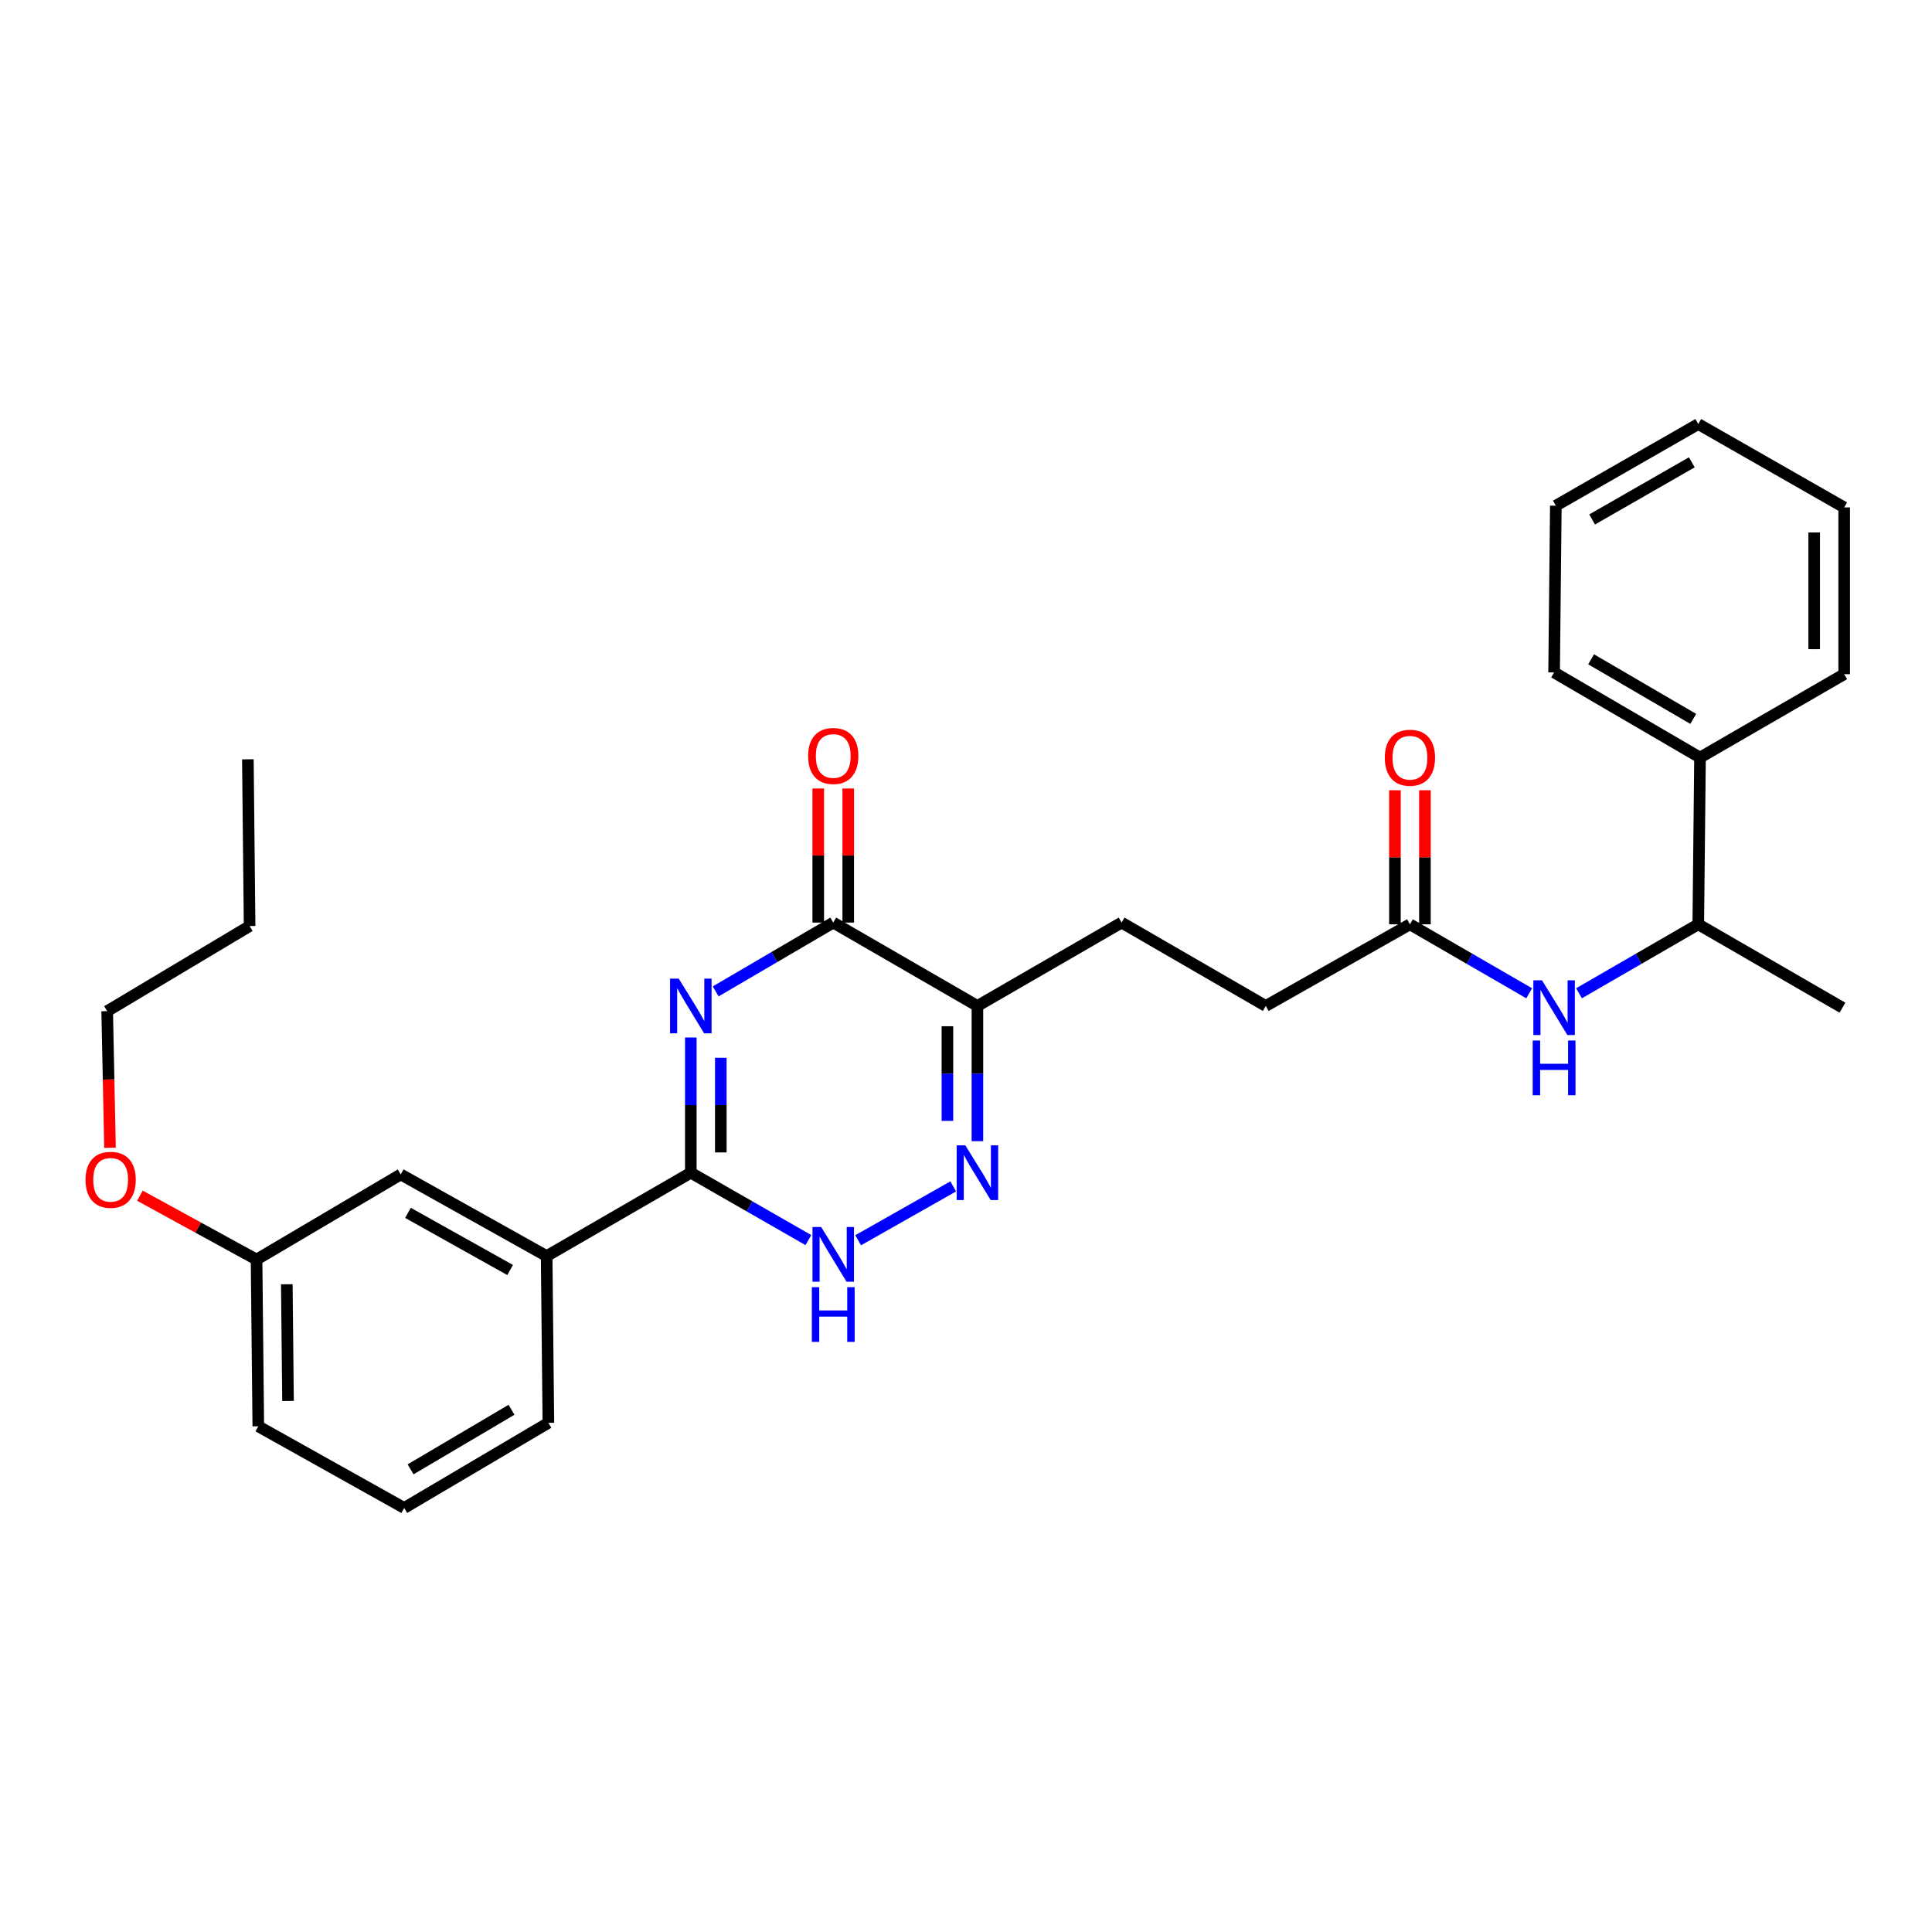 <?xml version='1.0' encoding='iso-8859-1'?>
<svg version='1.1' baseProfile='full'
              xmlns='http://www.w3.org/2000/svg'
                      xmlns:rdkit='http://www.rdkit.org/xml'
                      xmlns:xlink='http://www.w3.org/1999/xlink'
                  xml:space='preserve'
width='1000px' height='1000px' viewBox='0 0 1000 1000'>
<!-- END OF HEADER -->
<rect style='opacity:1.0;fill:#FFFFFF;stroke:none' width='1000' height='1000' x='0' y='0'> </rect>
<path class='bond-0' d='M 357.567,536.998 L 357.567,571.994' style='fill:none;fill-rule:evenodd;stroke:#0000FF;stroke-width:6px;stroke-linecap:butt;stroke-linejoin:miter;stroke-opacity:1' />
<path class='bond-0' d='M 357.567,571.994 L 357.567,606.989' style='fill:none;fill-rule:evenodd;stroke:#000000;stroke-width:6px;stroke-linecap:butt;stroke-linejoin:miter;stroke-opacity:1' />
<path class='bond-0' d='M 373.09,547.497 L 373.09,571.994' style='fill:none;fill-rule:evenodd;stroke:#0000FF;stroke-width:6px;stroke-linecap:butt;stroke-linejoin:miter;stroke-opacity:1' />
<path class='bond-0' d='M 373.09,571.994 L 373.09,596.491' style='fill:none;fill-rule:evenodd;stroke:#000000;stroke-width:6px;stroke-linecap:butt;stroke-linejoin:miter;stroke-opacity:1' />
<path class='bond-1' d='M 370.443,513.143 L 400.864,495.334' style='fill:none;fill-rule:evenodd;stroke:#0000FF;stroke-width:6px;stroke-linecap:butt;stroke-linejoin:miter;stroke-opacity:1' />
<path class='bond-1' d='M 400.864,495.334 L 431.285,477.526' style='fill:none;fill-rule:evenodd;stroke:#000000;stroke-width:6px;stroke-linecap:butt;stroke-linejoin:miter;stroke-opacity:1' />
<path class='bond-2' d='M 357.567,606.989 L 387.994,624.431' style='fill:none;fill-rule:evenodd;stroke:#000000;stroke-width:6px;stroke-linecap:butt;stroke-linejoin:miter;stroke-opacity:1' />
<path class='bond-2' d='M 387.994,624.431 L 418.421,641.873' style='fill:none;fill-rule:evenodd;stroke:#0000FF;stroke-width:6px;stroke-linecap:butt;stroke-linejoin:miter;stroke-opacity:1' />
<path class='bond-3' d='M 357.567,606.989 L 282.944,650.144' style='fill:none;fill-rule:evenodd;stroke:#000000;stroke-width:6px;stroke-linecap:butt;stroke-linejoin:miter;stroke-opacity:1' />
<path class='bond-4' d='M 444.169,641.951 L 493.394,614.075' style='fill:none;fill-rule:evenodd;stroke:#0000FF;stroke-width:6px;stroke-linecap:butt;stroke-linejoin:miter;stroke-opacity:1' />
<path class='bond-5' d='M 505.908,590.671 L 505.908,555.676' style='fill:none;fill-rule:evenodd;stroke:#0000FF;stroke-width:6px;stroke-linecap:butt;stroke-linejoin:miter;stroke-opacity:1' />
<path class='bond-5' d='M 505.908,555.676 L 505.908,520.68' style='fill:none;fill-rule:evenodd;stroke:#000000;stroke-width:6px;stroke-linecap:butt;stroke-linejoin:miter;stroke-opacity:1' />
<path class='bond-5' d='M 490.385,580.173 L 490.385,555.676' style='fill:none;fill-rule:evenodd;stroke:#0000FF;stroke-width:6px;stroke-linecap:butt;stroke-linejoin:miter;stroke-opacity:1' />
<path class='bond-5' d='M 490.385,555.676 L 490.385,531.179' style='fill:none;fill-rule:evenodd;stroke:#000000;stroke-width:6px;stroke-linecap:butt;stroke-linejoin:miter;stroke-opacity:1' />
<path class='bond-6' d='M 505.908,520.68 L 431.285,477.526' style='fill:none;fill-rule:evenodd;stroke:#000000;stroke-width:6px;stroke-linecap:butt;stroke-linejoin:miter;stroke-opacity:1' />
<path class='bond-7' d='M 505.908,520.68 L 580.532,477.526' style='fill:none;fill-rule:evenodd;stroke:#000000;stroke-width:6px;stroke-linecap:butt;stroke-linejoin:miter;stroke-opacity:1' />
<path class='bond-8' d='M 439.046,477.526 L 439.046,442.826' style='fill:none;fill-rule:evenodd;stroke:#000000;stroke-width:6px;stroke-linecap:butt;stroke-linejoin:miter;stroke-opacity:1' />
<path class='bond-8' d='M 439.046,442.826 L 439.046,408.126' style='fill:none;fill-rule:evenodd;stroke:#FF0000;stroke-width:6px;stroke-linecap:butt;stroke-linejoin:miter;stroke-opacity:1' />
<path class='bond-8' d='M 423.523,477.526 L 423.523,442.826' style='fill:none;fill-rule:evenodd;stroke:#000000;stroke-width:6px;stroke-linecap:butt;stroke-linejoin:miter;stroke-opacity:1' />
<path class='bond-8' d='M 423.523,442.826 L 423.523,408.126' style='fill:none;fill-rule:evenodd;stroke:#FF0000;stroke-width:6px;stroke-linecap:butt;stroke-linejoin:miter;stroke-opacity:1' />
<path class='bond-9' d='M 580.532,477.526 L 655.155,520.68' style='fill:none;fill-rule:evenodd;stroke:#000000;stroke-width:6px;stroke-linecap:butt;stroke-linejoin:miter;stroke-opacity:1' />
<path class='bond-10' d='M 655.155,520.68 L 729.778,478.423' style='fill:none;fill-rule:evenodd;stroke:#000000;stroke-width:6px;stroke-linecap:butt;stroke-linejoin:miter;stroke-opacity:1' />
<path class='bond-11' d='M 729.778,478.423 L 760.643,496.271' style='fill:none;fill-rule:evenodd;stroke:#000000;stroke-width:6px;stroke-linecap:butt;stroke-linejoin:miter;stroke-opacity:1' />
<path class='bond-11' d='M 760.643,496.271 L 791.507,514.12' style='fill:none;fill-rule:evenodd;stroke:#0000FF;stroke-width:6px;stroke-linecap:butt;stroke-linejoin:miter;stroke-opacity:1' />
<path class='bond-12' d='M 737.54,478.423 L 737.54,443.727' style='fill:none;fill-rule:evenodd;stroke:#000000;stroke-width:6px;stroke-linecap:butt;stroke-linejoin:miter;stroke-opacity:1' />
<path class='bond-12' d='M 737.54,443.727 L 737.54,409.032' style='fill:none;fill-rule:evenodd;stroke:#FF0000;stroke-width:6px;stroke-linecap:butt;stroke-linejoin:miter;stroke-opacity:1' />
<path class='bond-12' d='M 722.017,478.423 L 722.017,443.727' style='fill:none;fill-rule:evenodd;stroke:#000000;stroke-width:6px;stroke-linecap:butt;stroke-linejoin:miter;stroke-opacity:1' />
<path class='bond-12' d='M 722.017,443.727 L 722.017,409.032' style='fill:none;fill-rule:evenodd;stroke:#FF0000;stroke-width:6px;stroke-linecap:butt;stroke-linejoin:miter;stroke-opacity:1' />
<path class='bond-13' d='M 817.297,514.12 L 848.161,496.271' style='fill:none;fill-rule:evenodd;stroke:#0000FF;stroke-width:6px;stroke-linecap:butt;stroke-linejoin:miter;stroke-opacity:1' />
<path class='bond-13' d='M 848.161,496.271 L 879.025,478.423' style='fill:none;fill-rule:evenodd;stroke:#000000;stroke-width:6px;stroke-linecap:butt;stroke-linejoin:miter;stroke-opacity:1' />
<path class='bond-14' d='M 879.922,392.114 L 879.025,478.423' style='fill:none;fill-rule:evenodd;stroke:#000000;stroke-width:6px;stroke-linecap:butt;stroke-linejoin:miter;stroke-opacity:1' />
<path class='bond-15' d='M 879.922,392.114 L 804.402,348.054' style='fill:none;fill-rule:evenodd;stroke:#000000;stroke-width:6px;stroke-linecap:butt;stroke-linejoin:miter;stroke-opacity:1' />
<path class='bond-15' d='M 876.417,372.097 L 823.552,341.255' style='fill:none;fill-rule:evenodd;stroke:#000000;stroke-width:6px;stroke-linecap:butt;stroke-linejoin:miter;stroke-opacity:1' />
<path class='bond-16' d='M 879.922,392.114 L 954.545,348.959' style='fill:none;fill-rule:evenodd;stroke:#000000;stroke-width:6px;stroke-linecap:butt;stroke-linejoin:miter;stroke-opacity:1' />
<path class='bond-17' d='M 879.025,478.423 L 953.649,521.577' style='fill:none;fill-rule:evenodd;stroke:#000000;stroke-width:6px;stroke-linecap:butt;stroke-linejoin:miter;stroke-opacity:1' />
<path class='bond-18' d='M 128.298,393.011 L 129.195,479.32' style='fill:none;fill-rule:evenodd;stroke:#000000;stroke-width:6px;stroke-linecap:butt;stroke-linejoin:miter;stroke-opacity:1' />
<path class='bond-19' d='M 72.424,618.884 L 102.608,635.415' style='fill:none;fill-rule:evenodd;stroke:#FF0000;stroke-width:6px;stroke-linecap:butt;stroke-linejoin:miter;stroke-opacity:1' />
<path class='bond-19' d='M 102.608,635.415 L 132.791,651.946' style='fill:none;fill-rule:evenodd;stroke:#000000;stroke-width:6px;stroke-linecap:butt;stroke-linejoin:miter;stroke-opacity:1' />
<path class='bond-20' d='M 56.932,594.085 L 56.205,558.732' style='fill:none;fill-rule:evenodd;stroke:#FF0000;stroke-width:6px;stroke-linecap:butt;stroke-linejoin:miter;stroke-opacity:1' />
<path class='bond-20' d='M 56.205,558.732 L 55.477,523.38' style='fill:none;fill-rule:evenodd;stroke:#000000;stroke-width:6px;stroke-linecap:butt;stroke-linejoin:miter;stroke-opacity:1' />
<path class='bond-21' d='M 129.195,479.32 L 55.477,523.38' style='fill:none;fill-rule:evenodd;stroke:#000000;stroke-width:6px;stroke-linecap:butt;stroke-linejoin:miter;stroke-opacity:1' />
<path class='bond-22' d='M 209.217,780.513 L 283.841,736.453' style='fill:none;fill-rule:evenodd;stroke:#000000;stroke-width:6px;stroke-linecap:butt;stroke-linejoin:miter;stroke-opacity:1' />
<path class='bond-22' d='M 212.518,760.536 L 264.755,729.694' style='fill:none;fill-rule:evenodd;stroke:#000000;stroke-width:6px;stroke-linecap:butt;stroke-linejoin:miter;stroke-opacity:1' />
<path class='bond-23' d='M 209.217,780.513 L 133.697,738.255' style='fill:none;fill-rule:evenodd;stroke:#000000;stroke-width:6px;stroke-linecap:butt;stroke-linejoin:miter;stroke-opacity:1' />
<path class='bond-24' d='M 283.841,736.453 L 282.944,650.144' style='fill:none;fill-rule:evenodd;stroke:#000000;stroke-width:6px;stroke-linecap:butt;stroke-linejoin:miter;stroke-opacity:1' />
<path class='bond-25' d='M 282.944,650.144 L 207.415,607.886' style='fill:none;fill-rule:evenodd;stroke:#000000;stroke-width:6px;stroke-linecap:butt;stroke-linejoin:miter;stroke-opacity:1' />
<path class='bond-25' d='M 264.035,657.352 L 211.165,627.772' style='fill:none;fill-rule:evenodd;stroke:#000000;stroke-width:6px;stroke-linecap:butt;stroke-linejoin:miter;stroke-opacity:1' />
<path class='bond-26' d='M 207.415,607.886 L 132.791,651.946' style='fill:none;fill-rule:evenodd;stroke:#000000;stroke-width:6px;stroke-linecap:butt;stroke-linejoin:miter;stroke-opacity:1' />
<path class='bond-27' d='M 132.791,651.946 L 133.697,738.255' style='fill:none;fill-rule:evenodd;stroke:#000000;stroke-width:6px;stroke-linecap:butt;stroke-linejoin:miter;stroke-opacity:1' />
<path class='bond-27' d='M 148.449,664.73 L 149.083,725.146' style='fill:none;fill-rule:evenodd;stroke:#000000;stroke-width:6px;stroke-linecap:butt;stroke-linejoin:miter;stroke-opacity:1' />
<path class='bond-28' d='M 804.402,348.054 L 805.299,261.745' style='fill:none;fill-rule:evenodd;stroke:#000000;stroke-width:6px;stroke-linecap:butt;stroke-linejoin:miter;stroke-opacity:1' />
<path class='bond-29' d='M 954.545,348.959 L 954.545,262.642' style='fill:none;fill-rule:evenodd;stroke:#000000;stroke-width:6px;stroke-linecap:butt;stroke-linejoin:miter;stroke-opacity:1' />
<path class='bond-29' d='M 939.022,336.012 L 939.022,275.59' style='fill:none;fill-rule:evenodd;stroke:#000000;stroke-width:6px;stroke-linecap:butt;stroke-linejoin:miter;stroke-opacity:1' />
<path class='bond-30' d='M 954.545,262.642 L 879.025,219.487' style='fill:none;fill-rule:evenodd;stroke:#000000;stroke-width:6px;stroke-linecap:butt;stroke-linejoin:miter;stroke-opacity:1' />
<path class='bond-31' d='M 805.299,261.745 L 879.025,219.487' style='fill:none;fill-rule:evenodd;stroke:#000000;stroke-width:6px;stroke-linecap:butt;stroke-linejoin:miter;stroke-opacity:1' />
<path class='bond-31' d='M 824.077,268.874 L 875.685,239.294' style='fill:none;fill-rule:evenodd;stroke:#000000;stroke-width:6px;stroke-linecap:butt;stroke-linejoin:miter;stroke-opacity:1' />
<path  class='atom-0' d='M 351.307 506.52
L 360.587 521.52
Q 361.507 523, 362.987 525.68
Q 364.467 528.36, 364.547 528.52
L 364.547 506.52
L 368.307 506.52
L 368.307 534.84
L 364.427 534.84
L 354.467 518.44
Q 353.307 516.52, 352.067 514.32
Q 350.867 512.12, 350.507 511.44
L 350.507 534.84
L 346.827 534.84
L 346.827 506.52
L 351.307 506.52
' fill='#0000FF'/>
<path  class='atom-2' d='M 425.025 635.087
L 434.305 650.087
Q 435.225 651.567, 436.705 654.247
Q 438.185 656.927, 438.265 657.087
L 438.265 635.087
L 442.025 635.087
L 442.025 663.407
L 438.145 663.407
L 428.185 647.007
Q 427.025 645.087, 425.785 642.887
Q 424.585 640.687, 424.225 640.007
L 424.225 663.407
L 420.545 663.407
L 420.545 635.087
L 425.025 635.087
' fill='#0000FF'/>
<path  class='atom-2' d='M 420.205 666.239
L 424.045 666.239
L 424.045 678.279
L 438.525 678.279
L 438.525 666.239
L 442.365 666.239
L 442.365 694.559
L 438.525 694.559
L 438.525 681.479
L 424.045 681.479
L 424.045 694.559
L 420.205 694.559
L 420.205 666.239
' fill='#0000FF'/>
<path  class='atom-3' d='M 499.648 592.829
L 508.928 607.829
Q 509.848 609.309, 511.328 611.989
Q 512.808 614.669, 512.888 614.829
L 512.888 592.829
L 516.648 592.829
L 516.648 621.149
L 512.768 621.149
L 502.808 604.749
Q 501.648 602.829, 500.408 600.629
Q 499.208 598.429, 498.848 597.749
L 498.848 621.149
L 495.168 621.149
L 495.168 592.829
L 499.648 592.829
' fill='#0000FF'/>
<path  class='atom-6' d='M 418.285 391.288
Q 418.285 384.488, 421.645 380.688
Q 425.005 376.888, 431.285 376.888
Q 437.565 376.888, 440.925 380.688
Q 444.285 384.488, 444.285 391.288
Q 444.285 398.168, 440.885 402.088
Q 437.485 405.968, 431.285 405.968
Q 425.045 405.968, 421.645 402.088
Q 418.285 398.208, 418.285 391.288
M 431.285 402.768
Q 435.605 402.768, 437.925 399.888
Q 440.285 396.968, 440.285 391.288
Q 440.285 385.728, 437.925 382.928
Q 435.605 380.088, 431.285 380.088
Q 426.965 380.088, 424.605 382.888
Q 422.285 385.688, 422.285 391.288
Q 422.285 397.008, 424.605 399.888
Q 426.965 402.768, 431.285 402.768
' fill='#FF0000'/>
<path  class='atom-10' d='M 798.142 507.417
L 807.422 522.417
Q 808.342 523.897, 809.822 526.577
Q 811.302 529.257, 811.382 529.417
L 811.382 507.417
L 815.142 507.417
L 815.142 535.737
L 811.262 535.737
L 801.302 519.337
Q 800.142 517.417, 798.902 515.217
Q 797.702 513.017, 797.342 512.337
L 797.342 535.737
L 793.662 535.737
L 793.662 507.417
L 798.142 507.417
' fill='#0000FF'/>
<path  class='atom-10' d='M 793.322 538.569
L 797.162 538.569
L 797.162 550.609
L 811.642 550.609
L 811.642 538.569
L 815.482 538.569
L 815.482 566.889
L 811.642 566.889
L 811.642 553.809
L 797.162 553.809
L 797.162 566.889
L 793.322 566.889
L 793.322 538.569
' fill='#0000FF'/>
<path  class='atom-11' d='M 716.778 392.194
Q 716.778 385.394, 720.138 381.594
Q 723.498 377.794, 729.778 377.794
Q 736.058 377.794, 739.418 381.594
Q 742.778 385.394, 742.778 392.194
Q 742.778 399.074, 739.378 402.994
Q 735.978 406.874, 729.778 406.874
Q 723.538 406.874, 720.138 402.994
Q 716.778 399.114, 716.778 392.194
M 729.778 403.674
Q 734.098 403.674, 736.418 400.794
Q 738.778 397.874, 738.778 392.194
Q 738.778 386.634, 736.418 383.834
Q 734.098 380.994, 729.778 380.994
Q 725.458 380.994, 723.098 383.794
Q 720.778 386.594, 720.778 392.194
Q 720.778 397.914, 723.098 400.794
Q 725.458 403.674, 729.778 403.674
' fill='#FF0000'/>
<path  class='atom-15' d='M 44.271 610.665
Q 44.271 603.865, 47.631 600.065
Q 50.991 596.265, 57.271 596.265
Q 63.551 596.265, 66.911 600.065
Q 70.271 603.865, 70.271 610.665
Q 70.271 617.545, 66.871 621.465
Q 63.471 625.345, 57.271 625.345
Q 51.031 625.345, 47.631 621.465
Q 44.271 617.585, 44.271 610.665
M 57.271 622.145
Q 61.591 622.145, 63.911 619.265
Q 66.271 616.345, 66.271 610.665
Q 66.271 605.105, 63.911 602.305
Q 61.591 599.465, 57.271 599.465
Q 52.951 599.465, 50.591 602.265
Q 48.271 605.065, 48.271 610.665
Q 48.271 616.385, 50.591 619.265
Q 52.951 622.145, 57.271 622.145
' fill='#FF0000'/>
</svg>
